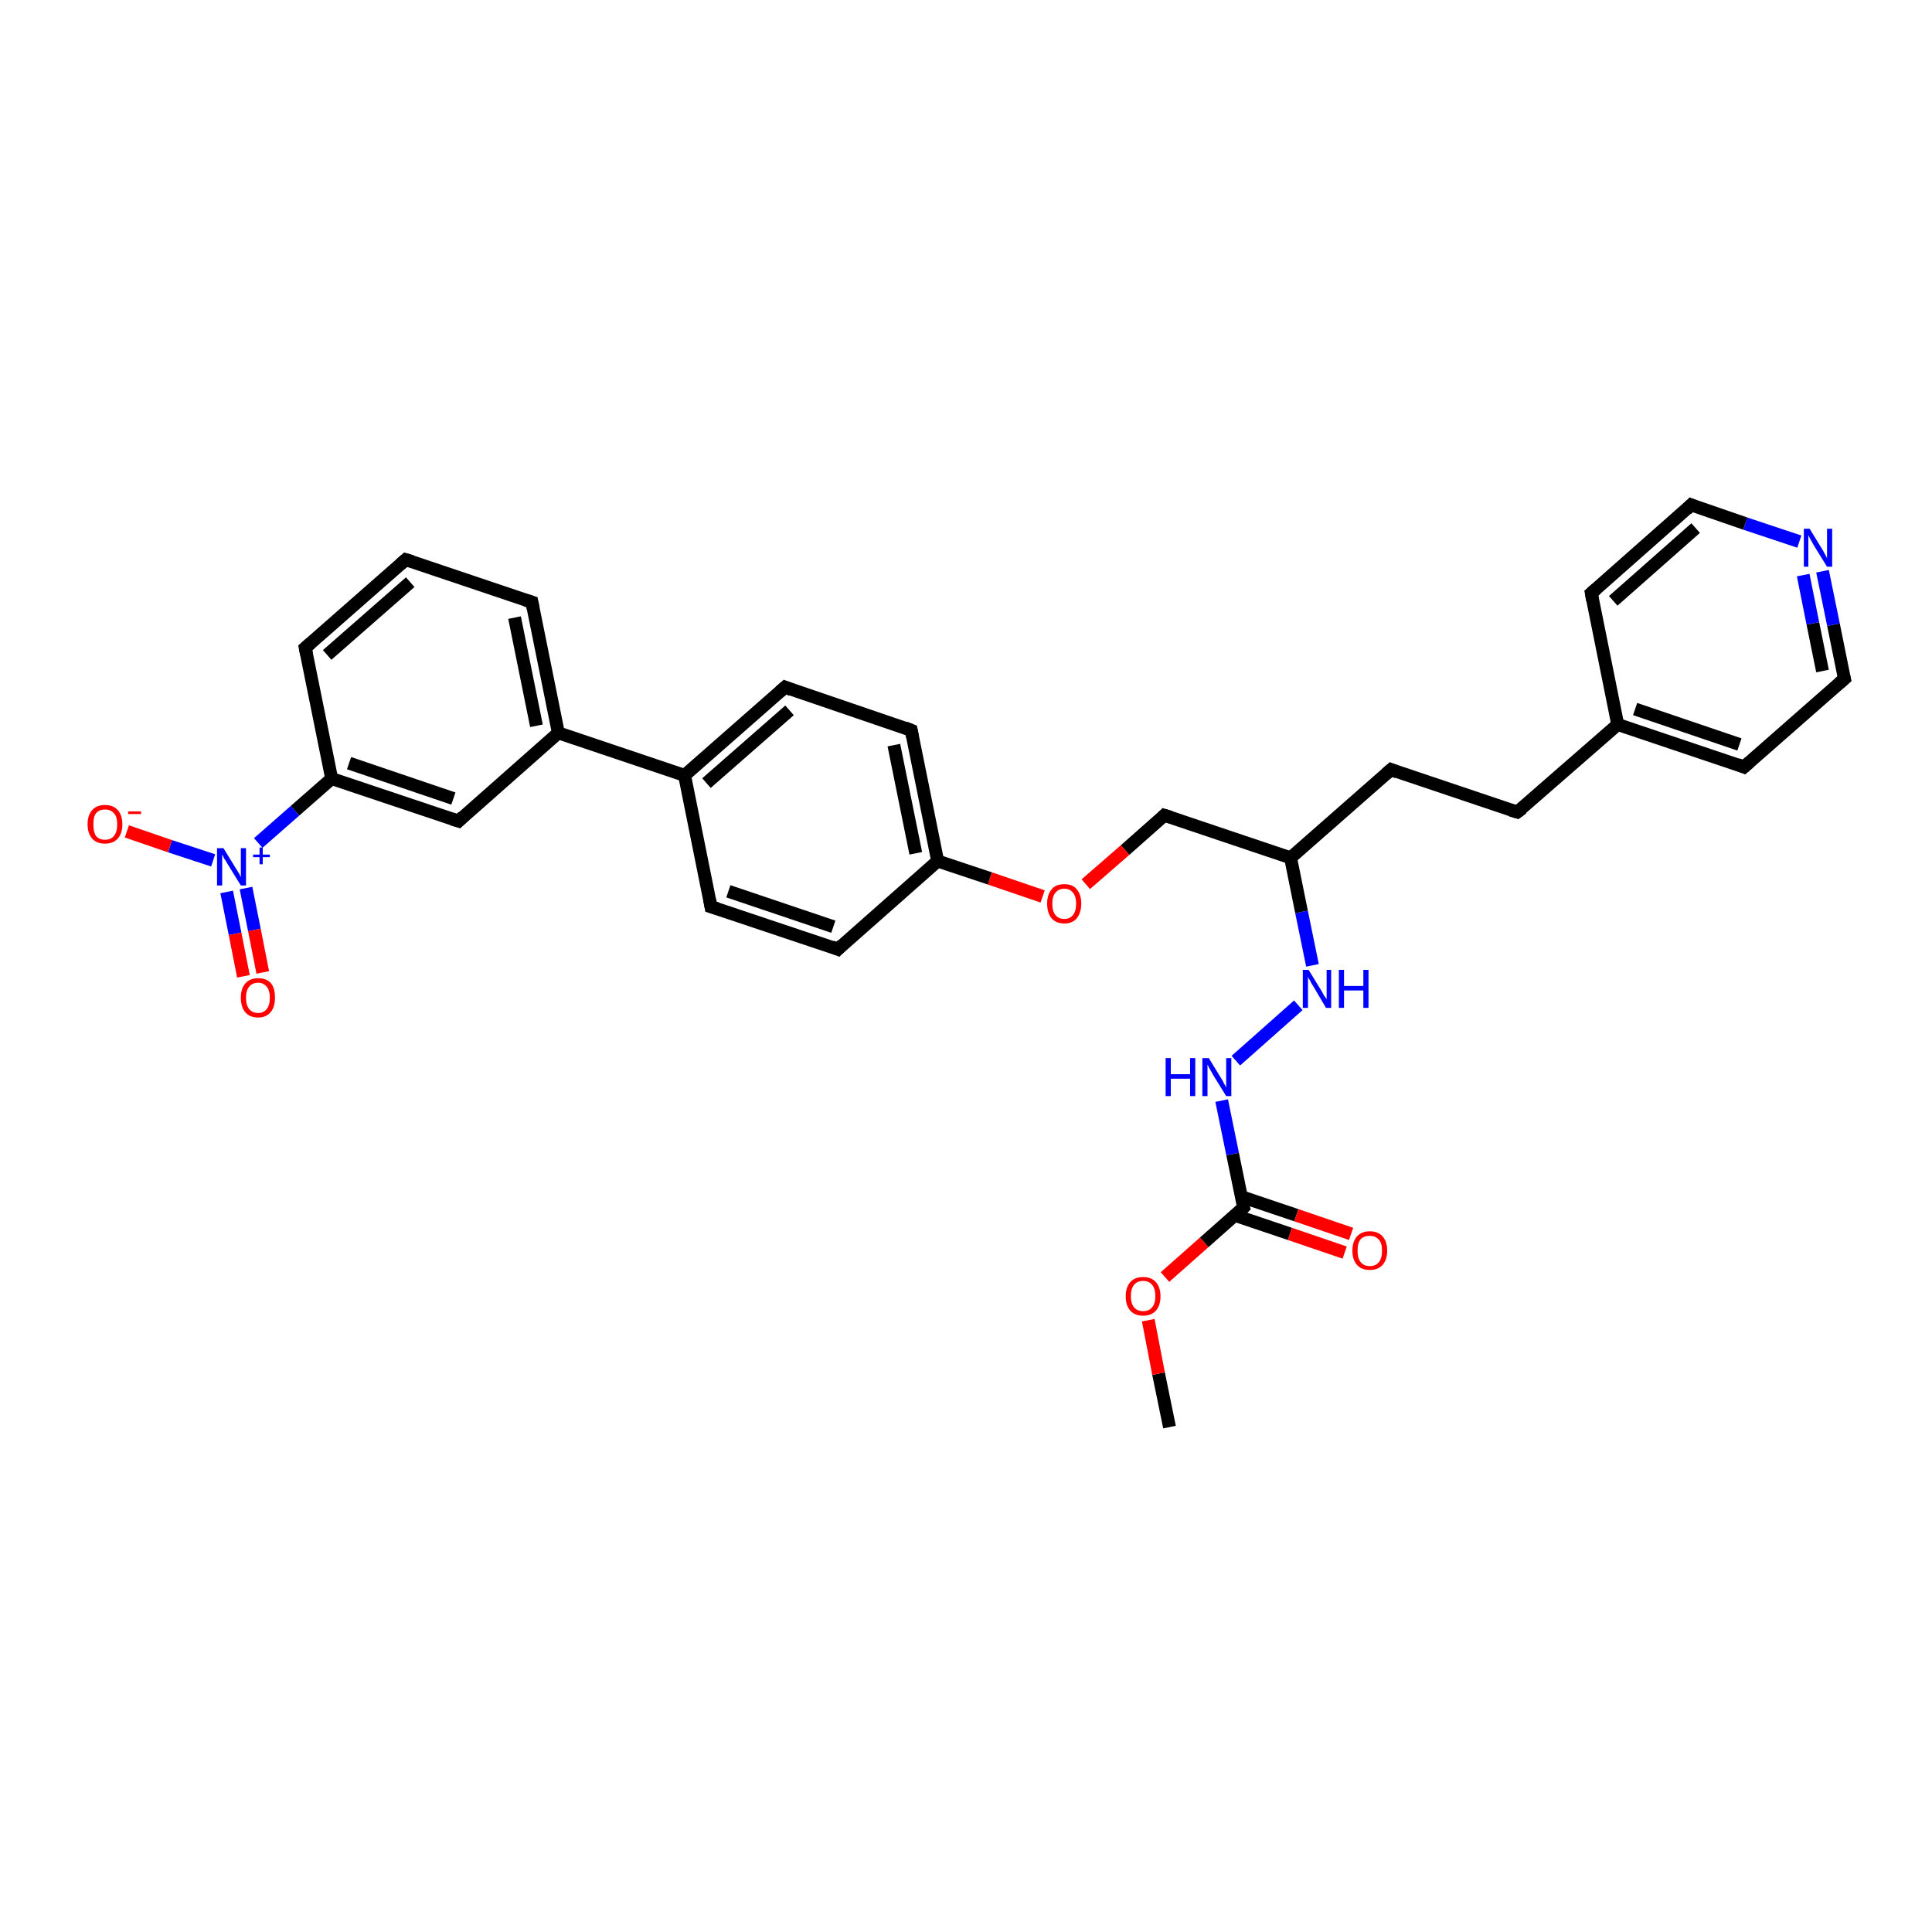 <?xml version='1.0' encoding='iso-8859-1'?>
<svg version='1.1' baseProfile='full'
              xmlns='http://www.w3.org/2000/svg'
                      xmlns:rdkit='http://www.rdkit.org/xml'
                      xmlns:xlink='http://www.w3.org/1999/xlink'
                  xml:space='preserve'
width='300px' height='300px' viewBox='0 0 300 300'>
<!-- END OF HEADER -->
<rect style='opacity:1.0;fill:#FFFFFF;stroke:none' width='300.0' height='300.0' x='0.0' y='0.0'> </rect>
<path class='bond-0 atom-0 atom-1' d='M 181.6,221.6 L 179.9,213.3' style='fill:none;fill-rule:evenodd;stroke:#000000;stroke-width:2.0px;stroke-linecap:butt;stroke-linejoin:miter;stroke-opacity:1' />
<path class='bond-0 atom-0 atom-1' d='M 179.9,213.3 L 178.3,205.0' style='fill:none;fill-rule:evenodd;stroke:#FF0000;stroke-width:2.0px;stroke-linecap:butt;stroke-linejoin:miter;stroke-opacity:1' />
<path class='bond-1 atom-1 atom-2' d='M 180.9,198.3 L 187.0,192.9' style='fill:none;fill-rule:evenodd;stroke:#FF0000;stroke-width:2.0px;stroke-linecap:butt;stroke-linejoin:miter;stroke-opacity:1' />
<path class='bond-1 atom-1 atom-2' d='M 187.0,192.9 L 193.1,187.5' style='fill:none;fill-rule:evenodd;stroke:#000000;stroke-width:2.0px;stroke-linecap:butt;stroke-linejoin:miter;stroke-opacity:1' />
<path class='bond-2 atom-2 atom-3' d='M 191.7,188.7 L 200.3,191.6' style='fill:none;fill-rule:evenodd;stroke:#000000;stroke-width:2.0px;stroke-linecap:butt;stroke-linejoin:miter;stroke-opacity:1' />
<path class='bond-2 atom-2 atom-3' d='M 200.3,191.6 L 208.8,194.5' style='fill:none;fill-rule:evenodd;stroke:#FF0000;stroke-width:2.0px;stroke-linecap:butt;stroke-linejoin:miter;stroke-opacity:1' />
<path class='bond-2 atom-2 atom-3' d='M 192.7,185.8 L 201.3,188.7' style='fill:none;fill-rule:evenodd;stroke:#000000;stroke-width:2.0px;stroke-linecap:butt;stroke-linejoin:miter;stroke-opacity:1' />
<path class='bond-2 atom-2 atom-3' d='M 201.3,188.7 L 209.8,191.6' style='fill:none;fill-rule:evenodd;stroke:#FF0000;stroke-width:2.0px;stroke-linecap:butt;stroke-linejoin:miter;stroke-opacity:1' />
<path class='bond-3 atom-2 atom-4' d='M 193.1,187.5 L 191.4,179.2' style='fill:none;fill-rule:evenodd;stroke:#000000;stroke-width:2.0px;stroke-linecap:butt;stroke-linejoin:miter;stroke-opacity:1' />
<path class='bond-3 atom-2 atom-4' d='M 191.4,179.2 L 189.7,170.9' style='fill:none;fill-rule:evenodd;stroke:#0000FF;stroke-width:2.0px;stroke-linecap:butt;stroke-linejoin:miter;stroke-opacity:1' />
<path class='bond-4 atom-4 atom-5' d='M 191.9,164.7 L 201.6,156.1' style='fill:none;fill-rule:evenodd;stroke:#0000FF;stroke-width:2.0px;stroke-linecap:butt;stroke-linejoin:miter;stroke-opacity:1' />
<path class='bond-5 atom-5 atom-6' d='M 203.8,149.9 L 202.1,141.6' style='fill:none;fill-rule:evenodd;stroke:#0000FF;stroke-width:2.0px;stroke-linecap:butt;stroke-linejoin:miter;stroke-opacity:1' />
<path class='bond-5 atom-5 atom-6' d='M 202.1,141.6 L 200.4,133.2' style='fill:none;fill-rule:evenodd;stroke:#000000;stroke-width:2.0px;stroke-linecap:butt;stroke-linejoin:miter;stroke-opacity:1' />
<path class='bond-6 atom-6 atom-7' d='M 200.4,133.2 L 216.0,119.5' style='fill:none;fill-rule:evenodd;stroke:#000000;stroke-width:2.0px;stroke-linecap:butt;stroke-linejoin:miter;stroke-opacity:1' />
<path class='bond-7 atom-7 atom-8' d='M 216.0,119.5 L 235.6,126.1' style='fill:none;fill-rule:evenodd;stroke:#000000;stroke-width:2.0px;stroke-linecap:butt;stroke-linejoin:miter;stroke-opacity:1' />
<path class='bond-8 atom-8 atom-9' d='M 235.6,126.1 L 251.2,112.5' style='fill:none;fill-rule:evenodd;stroke:#000000;stroke-width:2.0px;stroke-linecap:butt;stroke-linejoin:miter;stroke-opacity:1' />
<path class='bond-9 atom-9 atom-10' d='M 251.2,112.5 L 270.8,119.1' style='fill:none;fill-rule:evenodd;stroke:#000000;stroke-width:2.0px;stroke-linecap:butt;stroke-linejoin:miter;stroke-opacity:1' />
<path class='bond-9 atom-9 atom-10' d='M 253.9,110.1 L 270.1,115.6' style='fill:none;fill-rule:evenodd;stroke:#000000;stroke-width:2.0px;stroke-linecap:butt;stroke-linejoin:miter;stroke-opacity:1' />
<path class='bond-10 atom-10 atom-11' d='M 270.8,119.1 L 286.4,105.4' style='fill:none;fill-rule:evenodd;stroke:#000000;stroke-width:2.0px;stroke-linecap:butt;stroke-linejoin:miter;stroke-opacity:1' />
<path class='bond-11 atom-11 atom-12' d='M 286.4,105.4 L 284.7,97.0' style='fill:none;fill-rule:evenodd;stroke:#000000;stroke-width:2.0px;stroke-linecap:butt;stroke-linejoin:miter;stroke-opacity:1' />
<path class='bond-11 atom-11 atom-12' d='M 284.7,97.0 L 283.0,88.7' style='fill:none;fill-rule:evenodd;stroke:#0000FF;stroke-width:2.0px;stroke-linecap:butt;stroke-linejoin:miter;stroke-opacity:1' />
<path class='bond-11 atom-11 atom-12' d='M 283.0,104.2 L 281.5,96.8' style='fill:none;fill-rule:evenodd;stroke:#000000;stroke-width:2.0px;stroke-linecap:butt;stroke-linejoin:miter;stroke-opacity:1' />
<path class='bond-11 atom-11 atom-12' d='M 281.5,96.8 L 280.0,89.3' style='fill:none;fill-rule:evenodd;stroke:#0000FF;stroke-width:2.0px;stroke-linecap:butt;stroke-linejoin:miter;stroke-opacity:1' />
<path class='bond-12 atom-12 atom-13' d='M 279.4,84.1 L 271.0,81.3' style='fill:none;fill-rule:evenodd;stroke:#0000FF;stroke-width:2.0px;stroke-linecap:butt;stroke-linejoin:miter;stroke-opacity:1' />
<path class='bond-12 atom-12 atom-13' d='M 271.0,81.3 L 262.6,78.4' style='fill:none;fill-rule:evenodd;stroke:#000000;stroke-width:2.0px;stroke-linecap:butt;stroke-linejoin:miter;stroke-opacity:1' />
<path class='bond-13 atom-13 atom-14' d='M 262.6,78.4 L 247.1,92.1' style='fill:none;fill-rule:evenodd;stroke:#000000;stroke-width:2.0px;stroke-linecap:butt;stroke-linejoin:miter;stroke-opacity:1' />
<path class='bond-13 atom-13 atom-14' d='M 263.3,82.0 L 250.5,93.3' style='fill:none;fill-rule:evenodd;stroke:#000000;stroke-width:2.0px;stroke-linecap:butt;stroke-linejoin:miter;stroke-opacity:1' />
<path class='bond-14 atom-6 atom-15' d='M 200.4,133.2 L 180.8,126.6' style='fill:none;fill-rule:evenodd;stroke:#000000;stroke-width:2.0px;stroke-linecap:butt;stroke-linejoin:miter;stroke-opacity:1' />
<path class='bond-15 atom-15 atom-16' d='M 180.8,126.6 L 174.7,132.0' style='fill:none;fill-rule:evenodd;stroke:#000000;stroke-width:2.0px;stroke-linecap:butt;stroke-linejoin:miter;stroke-opacity:1' />
<path class='bond-15 atom-15 atom-16' d='M 174.7,132.0 L 168.6,137.3' style='fill:none;fill-rule:evenodd;stroke:#FF0000;stroke-width:2.0px;stroke-linecap:butt;stroke-linejoin:miter;stroke-opacity:1' />
<path class='bond-16 atom-16 atom-17' d='M 161.9,139.2 L 153.7,136.4' style='fill:none;fill-rule:evenodd;stroke:#FF0000;stroke-width:2.0px;stroke-linecap:butt;stroke-linejoin:miter;stroke-opacity:1' />
<path class='bond-16 atom-16 atom-17' d='M 153.7,136.4 L 145.6,133.7' style='fill:none;fill-rule:evenodd;stroke:#000000;stroke-width:2.0px;stroke-linecap:butt;stroke-linejoin:miter;stroke-opacity:1' />
<path class='bond-17 atom-17 atom-18' d='M 145.6,133.7 L 141.5,113.4' style='fill:none;fill-rule:evenodd;stroke:#000000;stroke-width:2.0px;stroke-linecap:butt;stroke-linejoin:miter;stroke-opacity:1' />
<path class='bond-17 atom-17 atom-18' d='M 142.2,132.5 L 138.8,115.7' style='fill:none;fill-rule:evenodd;stroke:#000000;stroke-width:2.0px;stroke-linecap:butt;stroke-linejoin:miter;stroke-opacity:1' />
<path class='bond-18 atom-18 atom-19' d='M 141.5,113.4 L 121.9,106.7' style='fill:none;fill-rule:evenodd;stroke:#000000;stroke-width:2.0px;stroke-linecap:butt;stroke-linejoin:miter;stroke-opacity:1' />
<path class='bond-19 atom-19 atom-20' d='M 121.9,106.7 L 106.3,120.4' style='fill:none;fill-rule:evenodd;stroke:#000000;stroke-width:2.0px;stroke-linecap:butt;stroke-linejoin:miter;stroke-opacity:1' />
<path class='bond-19 atom-19 atom-20' d='M 122.6,110.3 L 109.7,121.6' style='fill:none;fill-rule:evenodd;stroke:#000000;stroke-width:2.0px;stroke-linecap:butt;stroke-linejoin:miter;stroke-opacity:1' />
<path class='bond-20 atom-20 atom-21' d='M 106.3,120.4 L 110.4,140.8' style='fill:none;fill-rule:evenodd;stroke:#000000;stroke-width:2.0px;stroke-linecap:butt;stroke-linejoin:miter;stroke-opacity:1' />
<path class='bond-21 atom-21 atom-22' d='M 110.4,140.8 L 130.1,147.4' style='fill:none;fill-rule:evenodd;stroke:#000000;stroke-width:2.0px;stroke-linecap:butt;stroke-linejoin:miter;stroke-opacity:1' />
<path class='bond-21 atom-21 atom-22' d='M 113.1,138.4 L 129.4,143.9' style='fill:none;fill-rule:evenodd;stroke:#000000;stroke-width:2.0px;stroke-linecap:butt;stroke-linejoin:miter;stroke-opacity:1' />
<path class='bond-22 atom-20 atom-23' d='M 106.3,120.4 L 86.7,113.8' style='fill:none;fill-rule:evenodd;stroke:#000000;stroke-width:2.0px;stroke-linecap:butt;stroke-linejoin:miter;stroke-opacity:1' />
<path class='bond-23 atom-23 atom-24' d='M 86.7,113.8 L 82.6,93.5' style='fill:none;fill-rule:evenodd;stroke:#000000;stroke-width:2.0px;stroke-linecap:butt;stroke-linejoin:miter;stroke-opacity:1' />
<path class='bond-23 atom-23 atom-24' d='M 83.3,112.7 L 79.9,95.9' style='fill:none;fill-rule:evenodd;stroke:#000000;stroke-width:2.0px;stroke-linecap:butt;stroke-linejoin:miter;stroke-opacity:1' />
<path class='bond-24 atom-24 atom-25' d='M 82.6,93.5 L 63.0,86.9' style='fill:none;fill-rule:evenodd;stroke:#000000;stroke-width:2.0px;stroke-linecap:butt;stroke-linejoin:miter;stroke-opacity:1' />
<path class='bond-25 atom-25 atom-26' d='M 63.0,86.9 L 47.4,100.6' style='fill:none;fill-rule:evenodd;stroke:#000000;stroke-width:2.0px;stroke-linecap:butt;stroke-linejoin:miter;stroke-opacity:1' />
<path class='bond-25 atom-25 atom-26' d='M 63.7,90.4 L 50.8,101.7' style='fill:none;fill-rule:evenodd;stroke:#000000;stroke-width:2.0px;stroke-linecap:butt;stroke-linejoin:miter;stroke-opacity:1' />
<path class='bond-26 atom-26 atom-27' d='M 47.4,100.6 L 51.5,120.9' style='fill:none;fill-rule:evenodd;stroke:#000000;stroke-width:2.0px;stroke-linecap:butt;stroke-linejoin:miter;stroke-opacity:1' />
<path class='bond-27 atom-27 atom-28' d='M 51.5,120.9 L 71.2,127.5' style='fill:none;fill-rule:evenodd;stroke:#000000;stroke-width:2.0px;stroke-linecap:butt;stroke-linejoin:miter;stroke-opacity:1' />
<path class='bond-27 atom-27 atom-28' d='M 54.2,118.5 L 70.4,124.0' style='fill:none;fill-rule:evenodd;stroke:#000000;stroke-width:2.0px;stroke-linecap:butt;stroke-linejoin:miter;stroke-opacity:1' />
<path class='bond-28 atom-27 atom-29' d='M 51.5,120.9 L 45.8,125.9' style='fill:none;fill-rule:evenodd;stroke:#000000;stroke-width:2.0px;stroke-linecap:butt;stroke-linejoin:miter;stroke-opacity:1' />
<path class='bond-28 atom-27 atom-29' d='M 45.8,125.9 L 40.1,130.9' style='fill:none;fill-rule:evenodd;stroke:#0000FF;stroke-width:2.0px;stroke-linecap:butt;stroke-linejoin:miter;stroke-opacity:1' />
<path class='bond-29 atom-29 atom-30' d='M 33.1,133.6 L 26.4,131.4' style='fill:none;fill-rule:evenodd;stroke:#0000FF;stroke-width:2.0px;stroke-linecap:butt;stroke-linejoin:miter;stroke-opacity:1' />
<path class='bond-29 atom-29 atom-30' d='M 26.4,131.4 L 19.7,129.1' style='fill:none;fill-rule:evenodd;stroke:#FF0000;stroke-width:2.0px;stroke-linecap:butt;stroke-linejoin:miter;stroke-opacity:1' />
<path class='bond-30 atom-29 atom-31' d='M 35.2,138.5 L 36.5,145.0' style='fill:none;fill-rule:evenodd;stroke:#0000FF;stroke-width:2.0px;stroke-linecap:butt;stroke-linejoin:miter;stroke-opacity:1' />
<path class='bond-30 atom-29 atom-31' d='M 36.5,145.0 L 37.8,151.6' style='fill:none;fill-rule:evenodd;stroke:#FF0000;stroke-width:2.0px;stroke-linecap:butt;stroke-linejoin:miter;stroke-opacity:1' />
<path class='bond-30 atom-29 atom-31' d='M 38.2,137.9 L 39.5,144.4' style='fill:none;fill-rule:evenodd;stroke:#0000FF;stroke-width:2.0px;stroke-linecap:butt;stroke-linejoin:miter;stroke-opacity:1' />
<path class='bond-30 atom-29 atom-31' d='M 39.5,144.4 L 40.8,151.0' style='fill:none;fill-rule:evenodd;stroke:#FF0000;stroke-width:2.0px;stroke-linecap:butt;stroke-linejoin:miter;stroke-opacity:1' />
<path class='bond-31 atom-14 atom-9' d='M 247.1,92.1 L 251.2,112.5' style='fill:none;fill-rule:evenodd;stroke:#000000;stroke-width:2.0px;stroke-linecap:butt;stroke-linejoin:miter;stroke-opacity:1' />
<path class='bond-32 atom-22 atom-17' d='M 130.1,147.4 L 145.6,133.7' style='fill:none;fill-rule:evenodd;stroke:#000000;stroke-width:2.0px;stroke-linecap:butt;stroke-linejoin:miter;stroke-opacity:1' />
<path class='bond-33 atom-28 atom-23' d='M 71.2,127.5 L 86.7,113.8' style='fill:none;fill-rule:evenodd;stroke:#000000;stroke-width:2.0px;stroke-linecap:butt;stroke-linejoin:miter;stroke-opacity:1' />
<path d='M 192.8,187.8 L 193.1,187.5 L 193.0,187.1' style='fill:none;stroke:#000000;stroke-width:2.0px;stroke-linecap:butt;stroke-linejoin:miter;stroke-opacity:1;' />
<path d='M 215.2,120.2 L 216.0,119.5 L 217.0,119.9' style='fill:none;stroke:#000000;stroke-width:2.0px;stroke-linecap:butt;stroke-linejoin:miter;stroke-opacity:1;' />
<path d='M 234.6,125.8 L 235.6,126.1 L 236.4,125.5' style='fill:none;stroke:#000000;stroke-width:2.0px;stroke-linecap:butt;stroke-linejoin:miter;stroke-opacity:1;' />
<path d='M 269.8,118.7 L 270.8,119.1 L 271.6,118.4' style='fill:none;stroke:#000000;stroke-width:2.0px;stroke-linecap:butt;stroke-linejoin:miter;stroke-opacity:1;' />
<path d='M 285.6,106.1 L 286.4,105.4 L 286.3,105.0' style='fill:none;stroke:#000000;stroke-width:2.0px;stroke-linecap:butt;stroke-linejoin:miter;stroke-opacity:1;' />
<path d='M 263.1,78.6 L 262.6,78.4 L 261.9,79.1' style='fill:none;stroke:#000000;stroke-width:2.0px;stroke-linecap:butt;stroke-linejoin:miter;stroke-opacity:1;' />
<path d='M 247.9,91.4 L 247.1,92.1 L 247.3,93.2' style='fill:none;stroke:#000000;stroke-width:2.0px;stroke-linecap:butt;stroke-linejoin:miter;stroke-opacity:1;' />
<path d='M 181.8,126.9 L 180.8,126.6 L 180.5,126.9' style='fill:none;stroke:#000000;stroke-width:2.0px;stroke-linecap:butt;stroke-linejoin:miter;stroke-opacity:1;' />
<path d='M 141.7,114.4 L 141.5,113.4 L 140.5,113.0' style='fill:none;stroke:#000000;stroke-width:2.0px;stroke-linecap:butt;stroke-linejoin:miter;stroke-opacity:1;' />
<path d='M 122.9,107.1 L 121.9,106.7 L 121.1,107.4' style='fill:none;stroke:#000000;stroke-width:2.0px;stroke-linecap:butt;stroke-linejoin:miter;stroke-opacity:1;' />
<path d='M 110.2,139.7 L 110.4,140.8 L 111.4,141.1' style='fill:none;stroke:#000000;stroke-width:2.0px;stroke-linecap:butt;stroke-linejoin:miter;stroke-opacity:1;' />
<path d='M 129.1,147.0 L 130.1,147.4 L 130.8,146.7' style='fill:none;stroke:#000000;stroke-width:2.0px;stroke-linecap:butt;stroke-linejoin:miter;stroke-opacity:1;' />
<path d='M 82.8,94.5 L 82.6,93.5 L 81.6,93.2' style='fill:none;stroke:#000000;stroke-width:2.0px;stroke-linecap:butt;stroke-linejoin:miter;stroke-opacity:1;' />
<path d='M 64.0,87.2 L 63.0,86.9 L 62.2,87.6' style='fill:none;stroke:#000000;stroke-width:2.0px;stroke-linecap:butt;stroke-linejoin:miter;stroke-opacity:1;' />
<path d='M 48.2,99.9 L 47.4,100.6 L 47.6,101.6' style='fill:none;stroke:#000000;stroke-width:2.0px;stroke-linecap:butt;stroke-linejoin:miter;stroke-opacity:1;' />
<path d='M 70.2,127.2 L 71.2,127.5 L 71.9,126.8' style='fill:none;stroke:#000000;stroke-width:2.0px;stroke-linecap:butt;stroke-linejoin:miter;stroke-opacity:1;' />
<path class='atom-1' d='M 174.8 201.3
Q 174.8 199.9, 175.5 199.1
Q 176.2 198.3, 177.5 198.3
Q 178.8 198.3, 179.5 199.1
Q 180.2 199.9, 180.2 201.3
Q 180.2 202.7, 179.5 203.5
Q 178.8 204.3, 177.5 204.3
Q 176.2 204.3, 175.5 203.5
Q 174.8 202.7, 174.8 201.3
M 177.5 203.6
Q 178.4 203.6, 178.9 203.0
Q 179.4 202.4, 179.4 201.3
Q 179.4 200.1, 178.9 199.5
Q 178.4 198.9, 177.5 198.9
Q 176.6 198.9, 176.1 199.5
Q 175.6 200.1, 175.6 201.3
Q 175.6 202.4, 176.1 203.0
Q 176.6 203.6, 177.5 203.6
' fill='#FF0000'/>
<path class='atom-3' d='M 210.0 194.2
Q 210.0 192.8, 210.7 192.0
Q 211.4 191.2, 212.7 191.2
Q 214.0 191.2, 214.7 192.0
Q 215.4 192.8, 215.4 194.2
Q 215.4 195.6, 214.7 196.4
Q 214.0 197.2, 212.7 197.2
Q 211.4 197.2, 210.7 196.4
Q 210.0 195.6, 210.0 194.2
M 212.7 196.6
Q 213.6 196.6, 214.1 196.0
Q 214.6 195.4, 214.6 194.2
Q 214.6 193.0, 214.1 192.5
Q 213.6 191.9, 212.7 191.9
Q 211.8 191.9, 211.3 192.4
Q 210.8 193.0, 210.8 194.2
Q 210.8 195.4, 211.3 196.0
Q 211.8 196.6, 212.7 196.6
' fill='#FF0000'/>
<path class='atom-4' d='M 181.0 164.3
L 181.8 164.3
L 181.8 166.8
L 184.8 166.8
L 184.8 164.3
L 185.6 164.3
L 185.6 170.2
L 184.8 170.2
L 184.8 167.5
L 181.8 167.5
L 181.8 170.2
L 181.0 170.2
L 181.0 164.3
' fill='#0000FF'/>
<path class='atom-4' d='M 187.7 164.3
L 189.6 167.4
Q 189.8 167.7, 190.1 168.3
Q 190.4 168.8, 190.4 168.9
L 190.4 164.3
L 191.2 164.3
L 191.2 170.2
L 190.4 170.2
L 188.3 166.8
Q 188.1 166.4, 187.8 165.9
Q 187.6 165.5, 187.5 165.3
L 187.5 170.2
L 186.7 170.2
L 186.7 164.3
L 187.7 164.3
' fill='#0000FF'/>
<path class='atom-5' d='M 203.2 150.6
L 205.1 153.7
Q 205.3 154.0, 205.6 154.6
Q 206.0 155.1, 206.0 155.2
L 206.0 150.6
L 206.7 150.6
L 206.7 156.5
L 205.9 156.5
L 203.9 153.1
Q 203.6 152.7, 203.4 152.2
Q 203.1 151.8, 203.1 151.6
L 203.1 156.5
L 202.3 156.5
L 202.3 150.6
L 203.2 150.6
' fill='#0000FF'/>
<path class='atom-5' d='M 207.9 150.6
L 208.7 150.6
L 208.7 153.1
L 211.7 153.1
L 211.7 150.6
L 212.5 150.6
L 212.5 156.5
L 211.7 156.5
L 211.7 153.8
L 208.7 153.8
L 208.7 156.5
L 207.9 156.5
L 207.9 150.6
' fill='#0000FF'/>
<path class='atom-12' d='M 281.0 82.1
L 282.9 85.2
Q 283.1 85.5, 283.4 86.1
Q 283.7 86.6, 283.7 86.7
L 283.7 82.1
L 284.5 82.1
L 284.5 88.0
L 283.7 88.0
L 281.6 84.6
Q 281.4 84.2, 281.1 83.7
Q 280.9 83.3, 280.8 83.1
L 280.8 88.0
L 280.1 88.0
L 280.1 82.1
L 281.0 82.1
' fill='#0000FF'/>
<path class='atom-16' d='M 162.6 140.3
Q 162.6 138.9, 163.3 138.1
Q 163.9 137.3, 165.3 137.3
Q 166.6 137.3, 167.2 138.1
Q 167.9 138.9, 167.9 140.3
Q 167.9 141.7, 167.2 142.6
Q 166.5 143.4, 165.3 143.4
Q 164.0 143.4, 163.3 142.6
Q 162.6 141.8, 162.6 140.3
M 165.3 142.7
Q 166.1 142.7, 166.6 142.1
Q 167.1 141.5, 167.1 140.3
Q 167.1 139.2, 166.6 138.6
Q 166.1 138.0, 165.3 138.0
Q 164.4 138.0, 163.9 138.6
Q 163.4 139.2, 163.4 140.3
Q 163.4 141.5, 163.9 142.1
Q 164.4 142.7, 165.3 142.7
' fill='#FF0000'/>
<path class='atom-29' d='M 34.7 131.7
L 36.6 134.8
Q 36.8 135.1, 37.1 135.6
Q 37.4 136.2, 37.4 136.2
L 37.4 131.7
L 38.2 131.7
L 38.2 137.5
L 37.4 137.5
L 35.3 134.1
Q 35.1 133.7, 34.8 133.3
Q 34.6 132.8, 34.5 132.7
L 34.5 137.5
L 33.7 137.5
L 33.7 131.7
L 34.7 131.7
' fill='#0000FF'/>
<path class='atom-29' d='M 39.3 132.7
L 40.3 132.7
L 40.3 131.6
L 40.8 131.6
L 40.8 132.7
L 41.9 132.7
L 41.9 133.1
L 40.8 133.1
L 40.8 134.2
L 40.3 134.2
L 40.3 133.1
L 39.3 133.1
L 39.3 132.7
' fill='#0000FF'/>
<path class='atom-30' d='M 13.6 128.0
Q 13.6 126.6, 14.3 125.8
Q 15.0 125.0, 16.3 125.0
Q 17.6 125.0, 18.3 125.8
Q 19.0 126.6, 19.0 128.0
Q 19.0 129.4, 18.3 130.2
Q 17.6 131.0, 16.3 131.0
Q 15.0 131.0, 14.3 130.2
Q 13.6 129.4, 13.6 128.0
M 16.3 130.4
Q 17.2 130.4, 17.7 129.8
Q 18.2 129.2, 18.2 128.0
Q 18.2 126.8, 17.7 126.3
Q 17.2 125.7, 16.3 125.7
Q 15.4 125.7, 14.9 126.3
Q 14.5 126.8, 14.5 128.0
Q 14.5 129.2, 14.9 129.8
Q 15.4 130.4, 16.3 130.4
' fill='#FF0000'/>
<path class='atom-30' d='M 19.9 126.0
L 21.9 126.0
L 21.9 126.4
L 19.9 126.4
L 19.9 126.0
' fill='#FF0000'/>
<path class='atom-31' d='M 37.4 154.9
Q 37.4 153.5, 38.1 152.7
Q 38.8 151.9, 40.1 151.9
Q 41.4 151.9, 42.1 152.7
Q 42.7 153.5, 42.7 154.9
Q 42.7 156.4, 42.0 157.2
Q 41.3 158.0, 40.1 158.0
Q 38.8 158.0, 38.1 157.2
Q 37.4 156.4, 37.4 154.9
M 40.1 157.3
Q 40.9 157.3, 41.4 156.7
Q 41.9 156.1, 41.9 154.9
Q 41.9 153.8, 41.4 153.2
Q 40.9 152.6, 40.1 152.6
Q 39.2 152.6, 38.7 153.2
Q 38.2 153.8, 38.2 154.9
Q 38.2 156.1, 38.7 156.7
Q 39.2 157.3, 40.1 157.3
' fill='#FF0000'/>
</svg>
